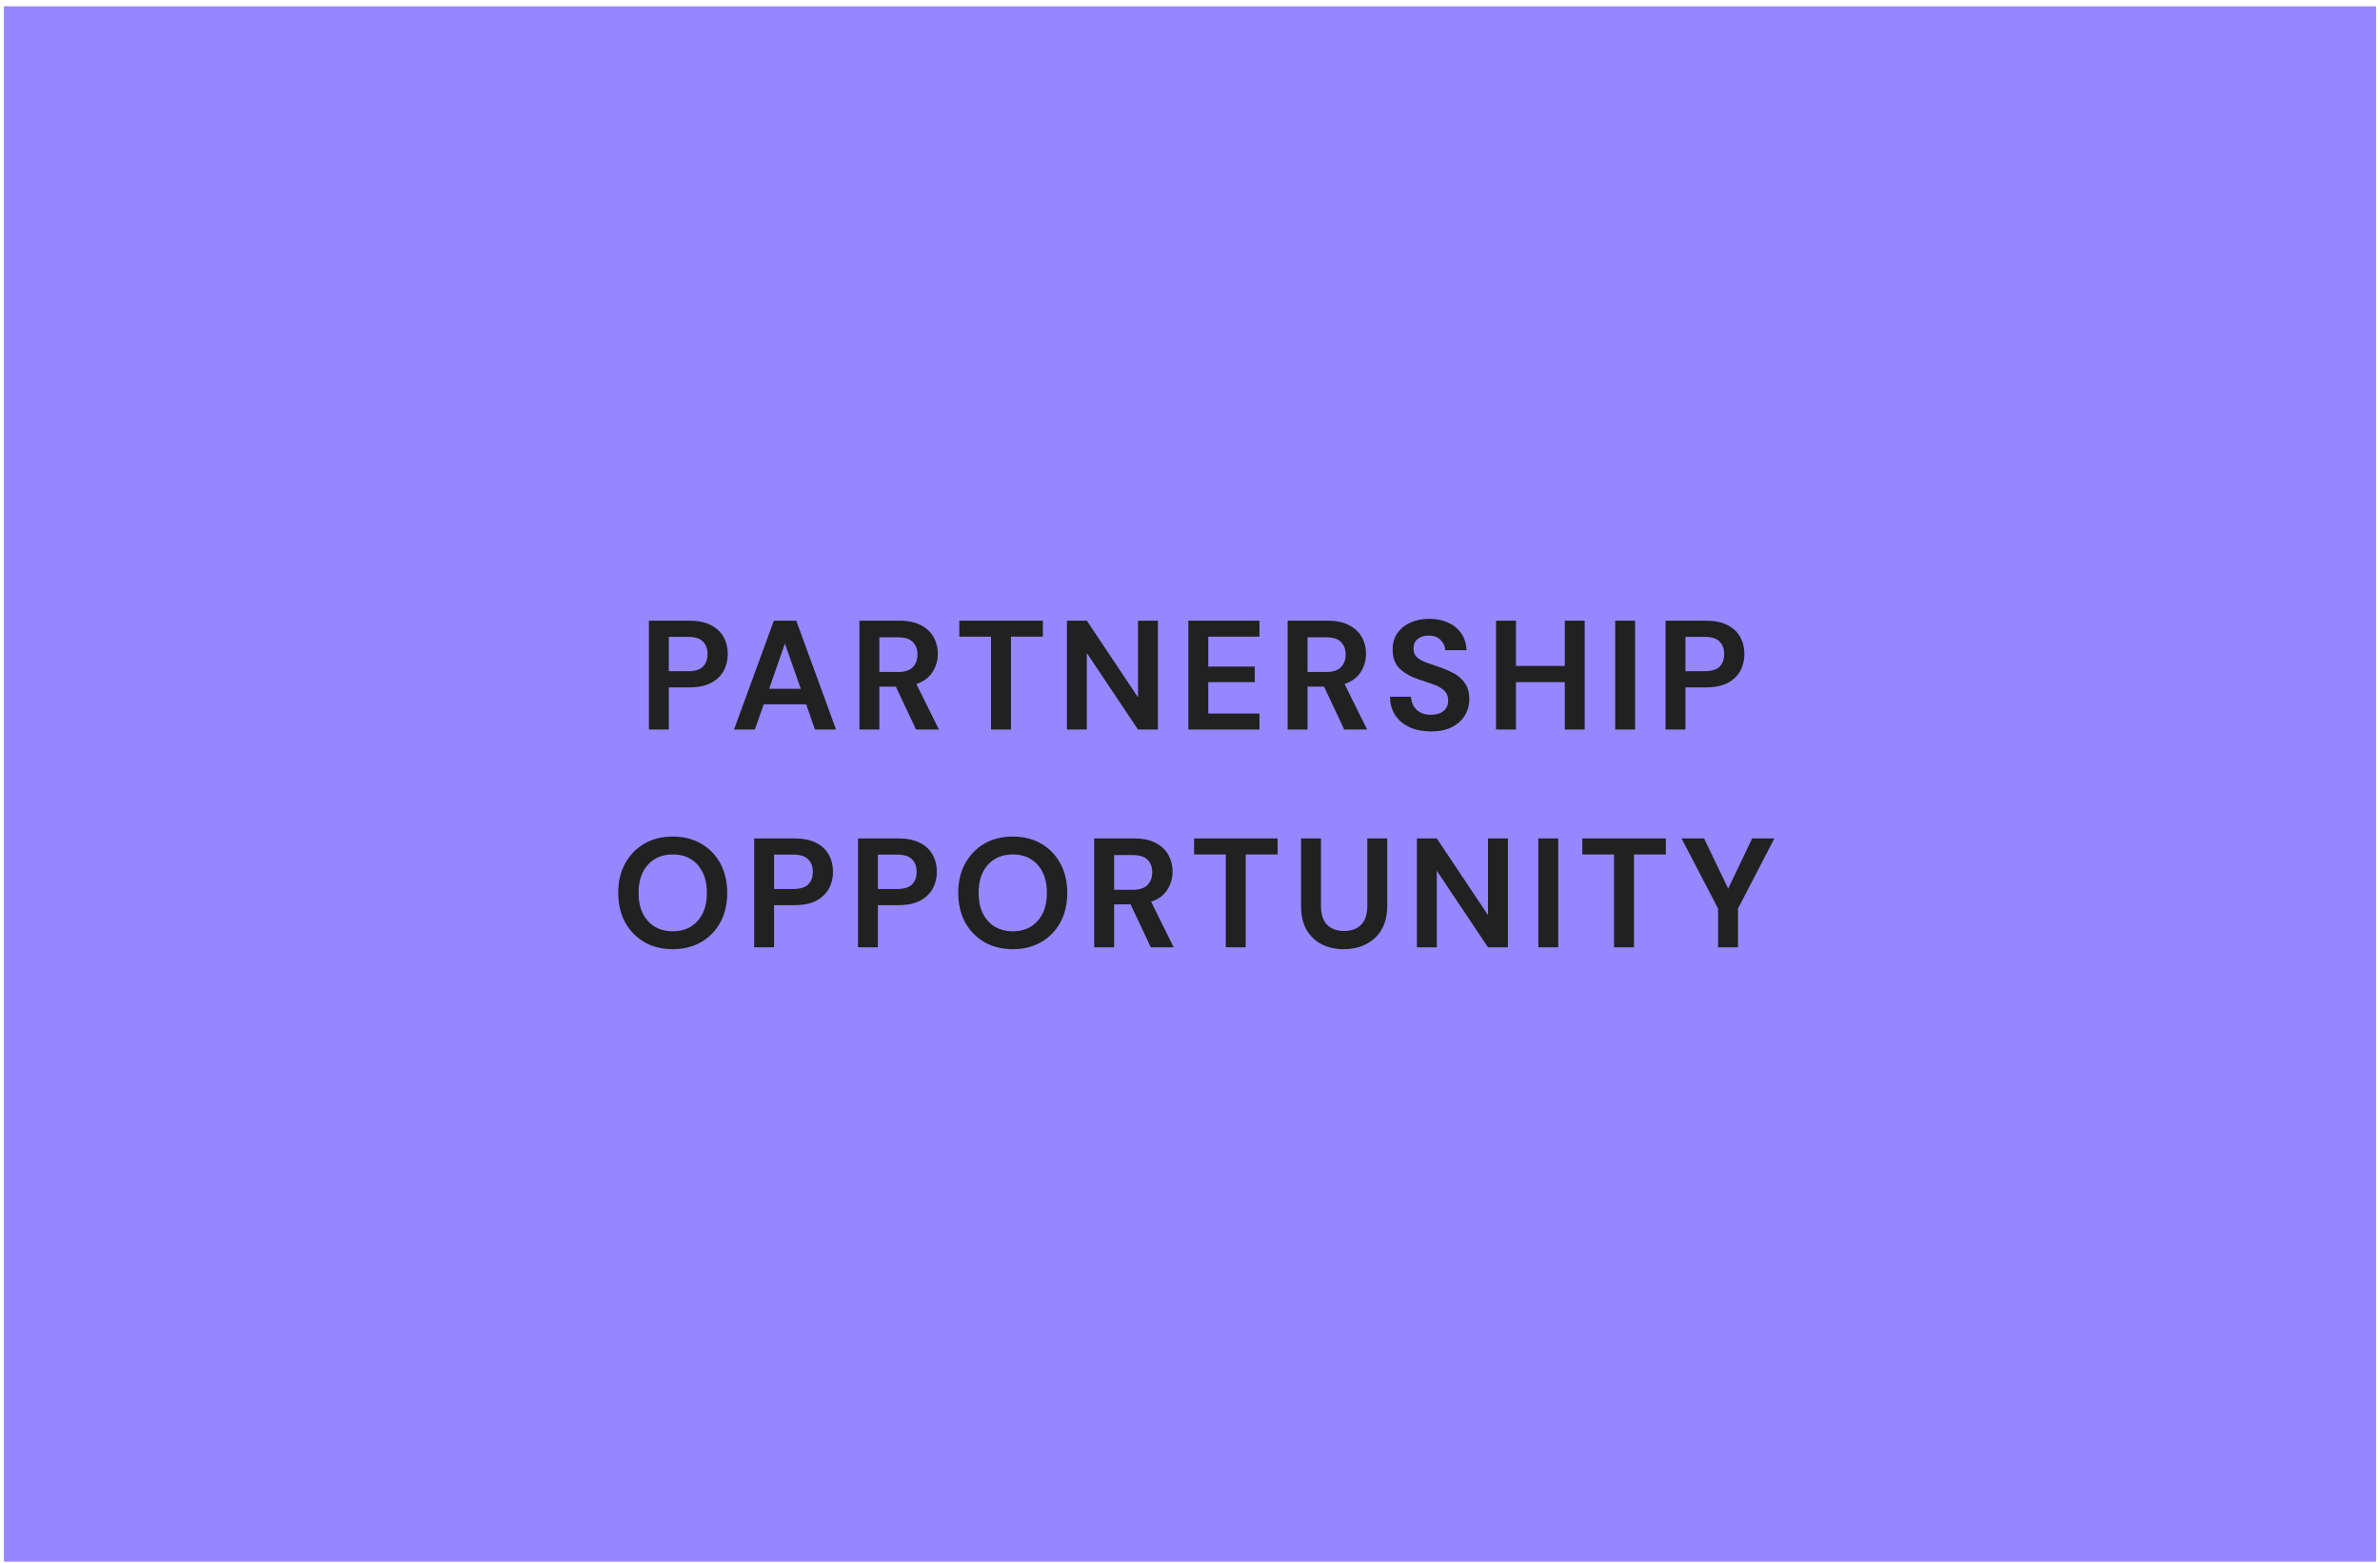 <svg xmlns="http://www.w3.org/2000/svg" width="306" height="201" viewBox="0 0 306 201" fill="none"><rect width="305" height="200" transform="translate(0.5 0.811)" fill="#9687FF"></rect><path d="M83.43 93.811V79.811H88.61C89.73 79.811 90.657 79.997 91.39 80.371C92.124 80.744 92.67 81.257 93.03 81.91C93.39 82.564 93.57 83.297 93.57 84.111C93.57 84.884 93.397 85.597 93.05 86.251C92.704 86.891 92.164 87.41 91.43 87.811C90.697 88.197 89.757 88.391 88.61 88.391H85.99V93.811H83.43ZM85.99 86.311H88.45C89.344 86.311 89.984 86.117 90.37 85.731C90.77 85.331 90.97 84.79 90.97 84.111C90.97 83.417 90.77 82.877 90.37 82.49C89.984 82.091 89.344 81.891 88.45 81.891H85.99V86.311ZM94.375 93.811L99.495 79.811H102.375L107.495 93.811H104.775L103.655 90.57H98.195L97.055 93.811H94.375ZM98.895 88.57H102.955L100.915 82.751L98.895 88.57ZM110.498 93.811V79.811H115.638C116.758 79.811 117.678 80.004 118.398 80.391C119.132 80.764 119.678 81.277 120.038 81.93C120.398 82.57 120.578 83.284 120.578 84.07C120.578 84.924 120.352 85.704 119.898 86.41C119.458 87.117 118.765 87.63 117.818 87.951L120.718 93.811H117.778L115.178 88.29H113.058V93.811H110.498ZM113.058 86.41H115.478C116.332 86.41 116.958 86.204 117.358 85.79C117.758 85.377 117.958 84.831 117.958 84.15C117.958 83.484 117.758 82.951 117.358 82.55C116.972 82.15 116.338 81.951 115.458 81.951H113.058V86.41ZM127.419 93.811V81.871H123.339V79.811H134.079V81.871H129.979V93.811H127.419ZM137.176 93.811V79.811H139.736L146.316 89.671V79.811H148.876V93.811H146.316L139.736 83.971V93.811H137.176ZM152.79 93.811V79.811H161.93V81.871H155.35V85.71H161.33V87.71H155.35V91.751H161.93V93.811H152.79ZM165.552 93.811V79.811H170.692C171.812 79.811 172.732 80.004 173.452 80.391C174.186 80.764 174.732 81.277 175.092 81.93C175.452 82.57 175.632 83.284 175.632 84.07C175.632 84.924 175.406 85.704 174.952 86.41C174.512 87.117 173.819 87.63 172.872 87.951L175.772 93.811H172.832L170.232 88.29H168.112V93.811H165.552ZM168.112 86.41H170.532C171.386 86.41 172.012 86.204 172.412 85.79C172.812 85.377 173.012 84.831 173.012 84.15C173.012 83.484 172.812 82.951 172.412 82.55C172.026 82.15 171.392 81.951 170.512 81.951H168.112V86.41ZM183.993 94.05C182.966 94.05 182.06 93.877 181.273 93.531C180.486 93.171 179.866 92.664 179.413 92.01C178.96 91.344 178.726 90.537 178.713 89.591H181.413C181.44 90.244 181.673 90.797 182.113 91.251C182.566 91.691 183.186 91.91 183.973 91.91C184.653 91.91 185.193 91.751 185.593 91.43C185.993 91.097 186.193 90.657 186.193 90.111C186.193 89.537 186.013 89.091 185.653 88.77C185.306 88.451 184.84 88.191 184.253 87.99C183.666 87.79 183.04 87.577 182.373 87.35C181.293 86.977 180.466 86.497 179.893 85.91C179.333 85.324 179.053 84.544 179.053 83.57C179.04 82.744 179.233 82.037 179.633 81.451C180.046 80.85 180.606 80.391 181.313 80.07C182.02 79.737 182.833 79.57 183.753 79.57C184.686 79.57 185.506 79.737 186.213 80.07C186.933 80.404 187.493 80.871 187.893 81.471C188.306 82.07 188.526 82.784 188.553 83.611H185.813C185.8 83.117 185.606 82.684 185.233 82.311C184.873 81.924 184.366 81.731 183.713 81.731C183.153 81.717 182.68 81.857 182.293 82.15C181.92 82.43 181.733 82.844 181.733 83.391C181.733 83.857 181.88 84.231 182.173 84.51C182.466 84.777 182.866 85.004 183.373 85.191C183.88 85.377 184.46 85.577 185.113 85.79C185.806 86.031 186.44 86.311 187.013 86.63C187.586 86.951 188.046 87.377 188.393 87.91C188.74 88.43 188.913 89.104 188.913 89.93C188.913 90.664 188.726 91.344 188.353 91.971C187.98 92.597 187.426 93.104 186.693 93.49C185.96 93.864 185.06 94.05 183.993 94.05ZM192.347 93.811V79.811H194.907V85.63H201.187V79.811H203.747V93.811H201.187V87.71H194.907V93.811H192.347ZM207.668 93.811V79.811H210.228V93.811H207.668ZM214.141 93.811V79.811H219.321C220.441 79.811 221.368 79.997 222.101 80.371C222.835 80.744 223.381 81.257 223.741 81.91C224.101 82.564 224.281 83.297 224.281 84.111C224.281 84.884 224.108 85.597 223.761 86.251C223.415 86.891 222.875 87.41 222.141 87.811C221.408 88.197 220.468 88.391 219.321 88.391H216.701V93.811H214.141ZM216.701 86.311H219.161C220.055 86.311 220.695 86.117 221.081 85.731C221.481 85.331 221.681 84.79 221.681 84.111C221.681 83.417 221.481 82.877 221.081 82.49C220.695 82.091 220.055 81.891 219.161 81.891H216.701V86.311ZM86.504 122.051C85.104 122.051 83.877 121.744 82.824 121.131C81.784 120.517 80.964 119.671 80.364 118.591C79.777 117.497 79.484 116.237 79.484 114.811C79.484 113.384 79.777 112.131 80.364 111.051C80.964 109.957 81.784 109.104 82.824 108.491C83.877 107.877 85.104 107.571 86.504 107.571C87.891 107.571 89.111 107.877 90.164 108.491C91.217 109.104 92.037 109.957 92.624 111.051C93.211 112.131 93.504 113.384 93.504 114.811C93.504 116.237 93.211 117.497 92.624 118.591C92.037 119.671 91.217 120.517 90.164 121.131C89.111 121.744 87.891 122.051 86.504 122.051ZM86.504 119.751C87.837 119.751 88.897 119.311 89.684 118.431C90.484 117.551 90.884 116.344 90.884 114.811C90.884 113.277 90.484 112.071 89.684 111.191C88.897 110.311 87.837 109.871 86.504 109.871C85.171 109.871 84.104 110.311 83.304 111.191C82.504 112.071 82.104 113.277 82.104 114.811C82.104 116.344 82.504 117.551 83.304 118.431C84.104 119.311 85.171 119.751 86.504 119.751ZM96.964 121.811V107.811H102.144C103.264 107.811 104.191 107.997 104.924 108.371C105.658 108.744 106.204 109.257 106.564 109.911C106.924 110.564 107.104 111.297 107.104 112.111C107.104 112.884 106.931 113.597 106.584 114.251C106.238 114.891 105.698 115.411 104.964 115.811C104.231 116.197 103.291 116.391 102.144 116.391H99.524V121.811H96.964ZM99.524 114.311H101.984C102.878 114.311 103.518 114.117 103.904 113.731C104.304 113.331 104.504 112.791 104.504 112.111C104.504 111.417 104.304 110.877 103.904 110.491C103.518 110.091 102.878 109.891 101.984 109.891H99.524V114.311ZM110.313 121.811V107.811H115.493C116.613 107.811 117.539 107.997 118.273 108.371C119.006 108.744 119.553 109.257 119.913 109.911C120.273 110.564 120.453 111.297 120.453 112.111C120.453 112.884 120.279 113.597 119.933 114.251C119.586 114.891 119.046 115.411 118.313 115.811C117.579 116.197 116.639 116.391 115.493 116.391H112.873V121.811H110.313ZM112.873 114.311H115.333C116.226 114.311 116.866 114.117 117.253 113.731C117.653 113.331 117.853 112.791 117.853 112.111C117.853 111.417 117.653 110.877 117.253 110.491C116.866 110.091 116.226 109.891 115.333 109.891H112.873V114.311ZM130.221 122.051C128.821 122.051 127.595 121.744 126.541 121.131C125.501 120.517 124.681 119.671 124.081 118.591C123.495 117.497 123.201 116.237 123.201 114.811C123.201 113.384 123.495 112.131 124.081 111.051C124.681 109.957 125.501 109.104 126.541 108.491C127.595 107.877 128.821 107.571 130.221 107.571C131.608 107.571 132.828 107.877 133.881 108.491C134.935 109.104 135.755 109.957 136.341 111.051C136.928 112.131 137.221 113.384 137.221 114.811C137.221 116.237 136.928 117.497 136.341 118.591C135.755 119.671 134.935 120.517 133.881 121.131C132.828 121.744 131.608 122.051 130.221 122.051ZM130.221 119.751C131.555 119.751 132.615 119.311 133.401 118.431C134.201 117.551 134.601 116.344 134.601 114.811C134.601 113.277 134.201 112.071 133.401 111.191C132.615 110.311 131.555 109.871 130.221 109.871C128.888 109.871 127.821 110.311 127.021 111.191C126.221 112.071 125.821 113.277 125.821 114.811C125.821 116.344 126.221 117.551 127.021 118.431C127.821 119.311 128.888 119.751 130.221 119.751ZM140.681 121.811V107.811H145.821C146.941 107.811 147.861 108.004 148.581 108.391C149.315 108.764 149.861 109.277 150.221 109.931C150.581 110.571 150.761 111.284 150.761 112.071C150.761 112.924 150.535 113.704 150.081 114.411C149.641 115.117 148.948 115.631 148.001 115.951L150.901 121.811H147.961L145.361 116.291H143.241V121.811H140.681ZM143.241 114.411H145.661C146.515 114.411 147.141 114.204 147.541 113.791C147.941 113.377 148.141 112.831 148.141 112.151C148.141 111.484 147.941 110.951 147.541 110.551C147.155 110.151 146.521 109.951 145.641 109.951H143.241V114.411ZM157.602 121.811V109.871H153.522V107.811H164.262V109.871H160.162V121.811H157.602ZM172.759 122.051C171.732 122.051 170.805 121.851 169.979 121.451C169.152 121.037 168.492 120.417 167.999 119.591C167.519 118.764 167.279 117.717 167.279 116.451V107.811H169.839V116.471C169.839 117.564 170.099 118.377 170.619 118.911C171.152 119.444 171.885 119.711 172.819 119.711C173.739 119.711 174.465 119.444 174.999 118.911C175.532 118.377 175.799 117.564 175.799 116.471V107.811H178.359V116.451C178.359 117.717 178.105 118.764 177.599 119.591C177.092 120.417 176.412 121.037 175.559 121.451C174.719 121.851 173.785 122.051 172.759 122.051ZM182.172 121.811V107.811H184.732L191.312 117.671V107.811H193.872V121.811H191.312L184.732 111.971V121.811H182.172ZM197.786 121.811V107.811H200.346V121.811H197.786ZM207.52 121.811V109.871H203.44V107.811H214.18V109.871H210.08V121.811H207.52ZM220.896 121.811V116.831L216.196 107.811H219.096L222.196 114.271L225.276 107.811H228.136L223.456 116.831V121.811H220.896Z" fill="#212121"></path></svg>